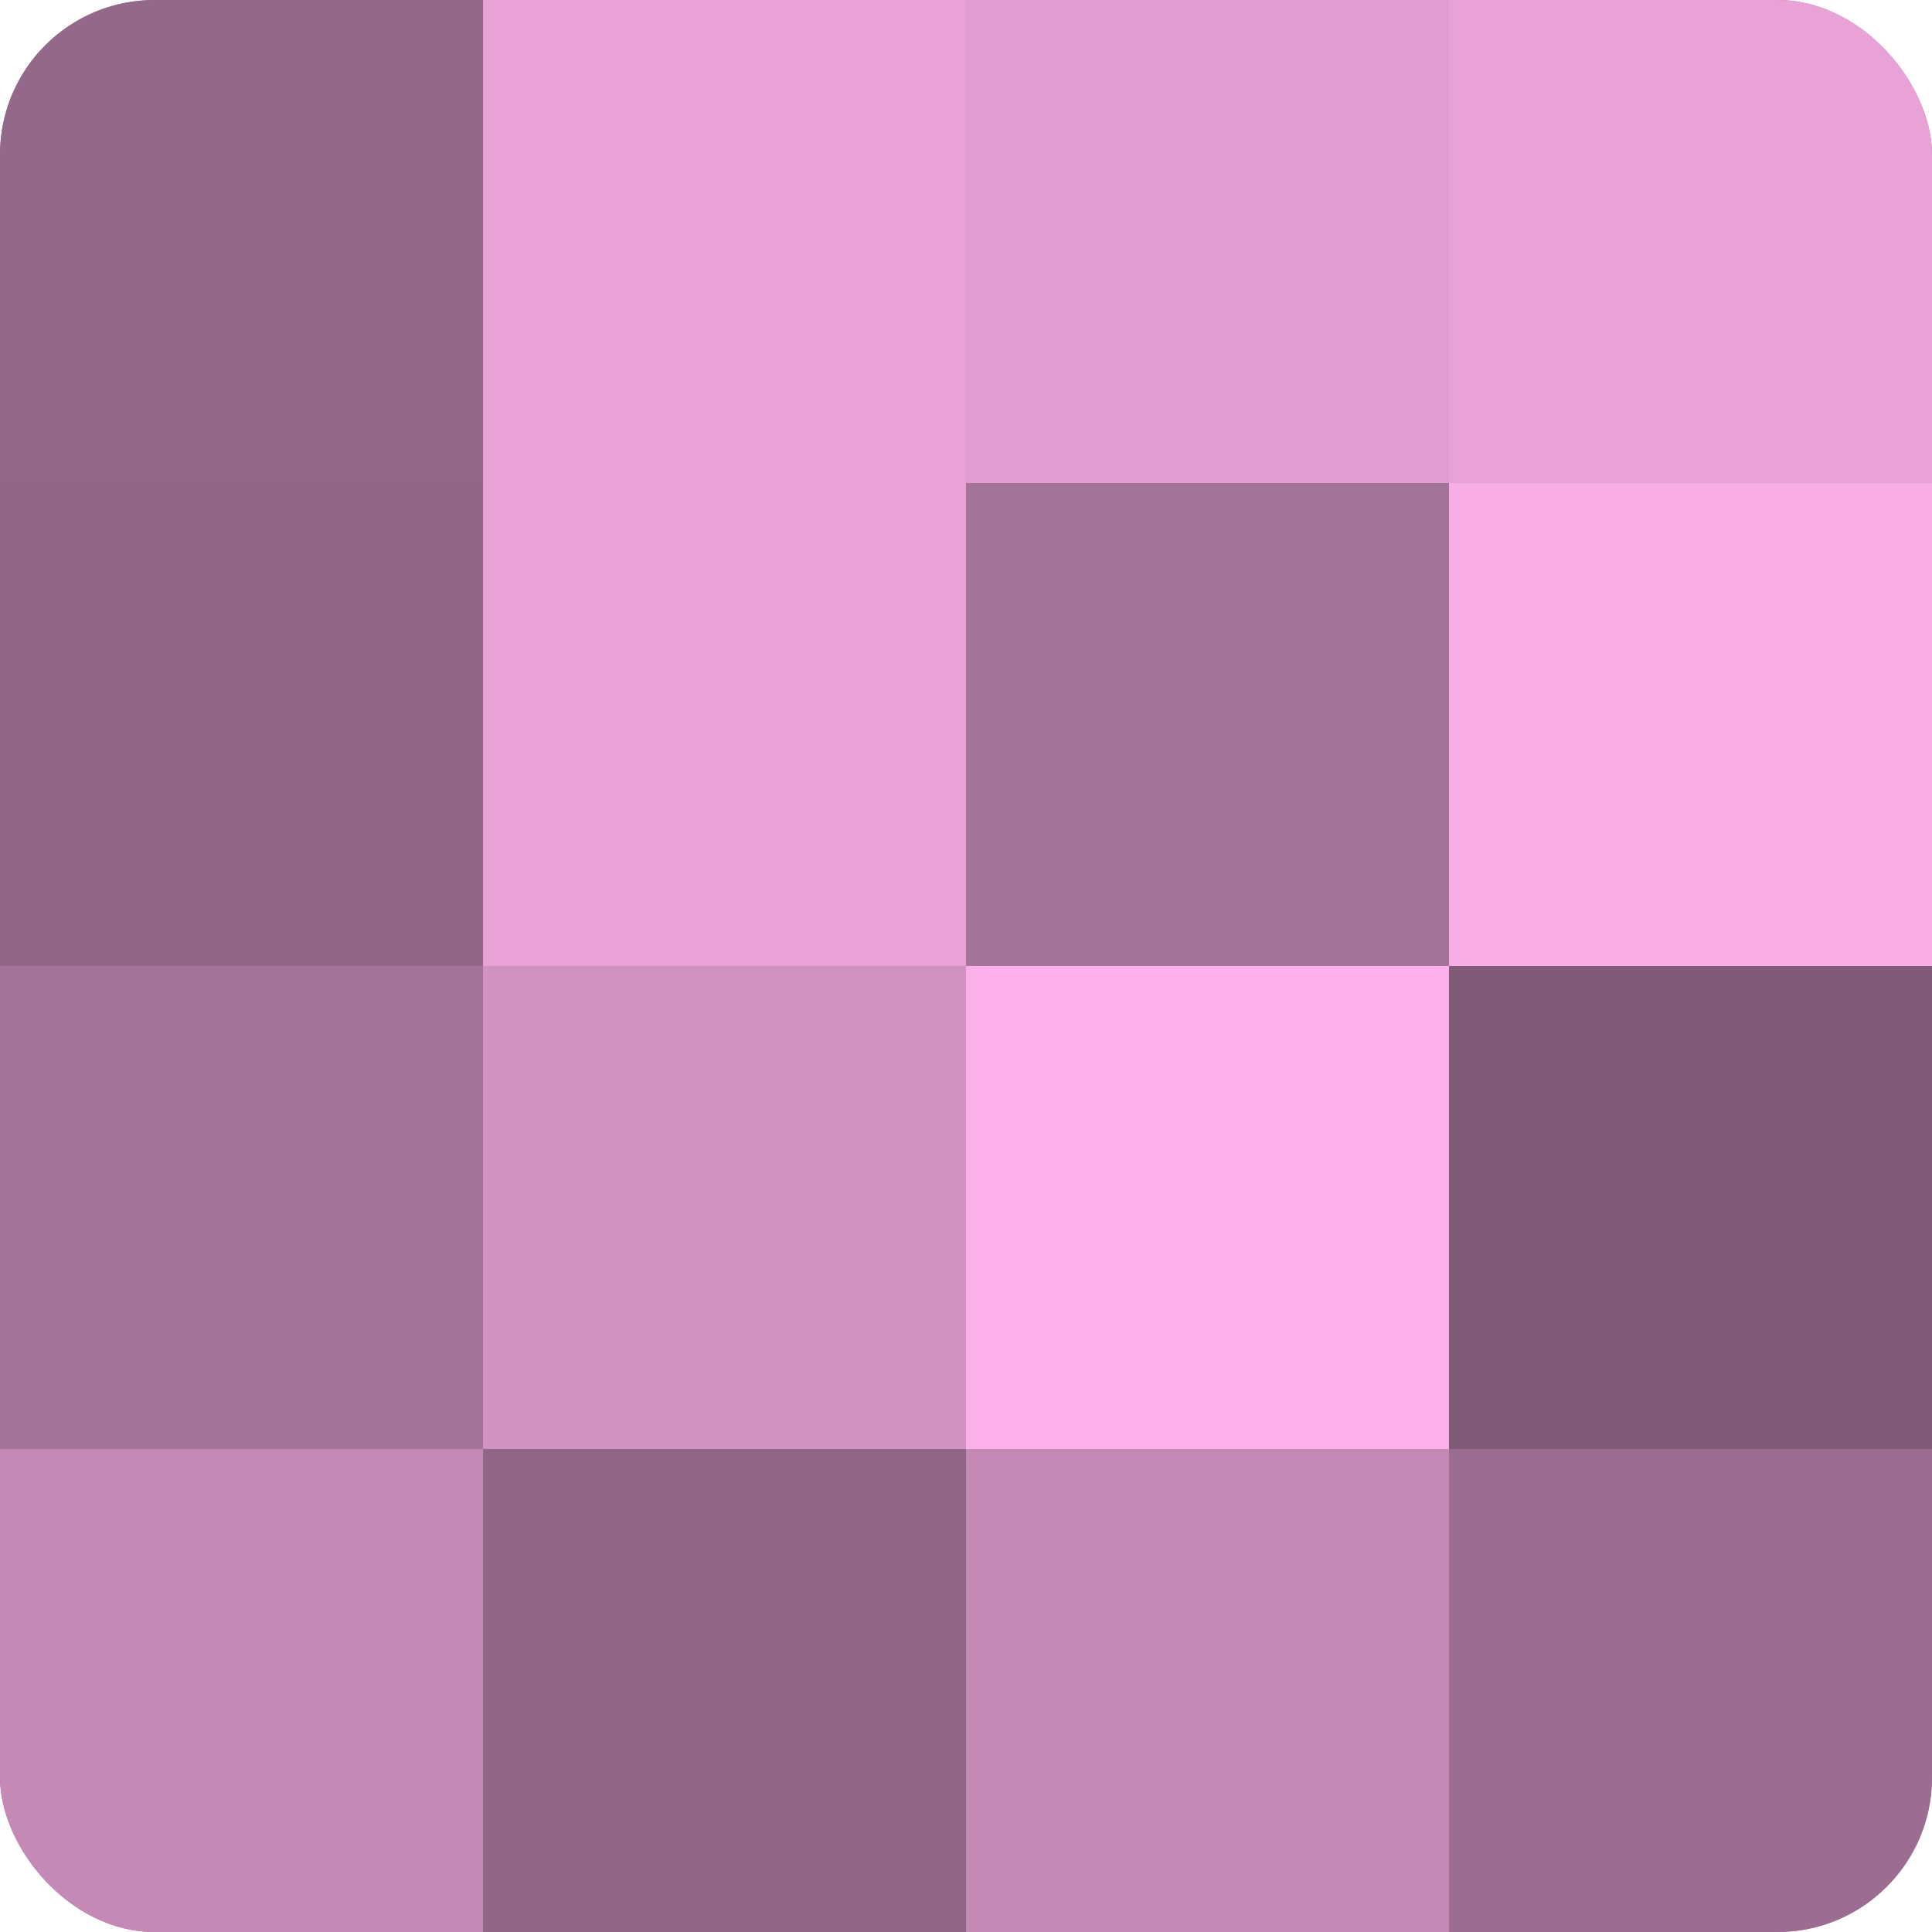 <?xml version="1.0" encoding="UTF-8"?>
<svg xmlns="http://www.w3.org/2000/svg" width="60" height="60" viewBox="0 0 100 100" preserveAspectRatio="xMidYMid meet"><defs><clipPath id="c" width="100" height="100"><rect width="100" height="100" rx="8" ry="8"/></clipPath></defs><g clip-path="url(#c)"><rect width="100" height="100" fill="#a07094"/><rect width="25" height="25" fill="#946889"/><rect y="25" width="25" height="25" fill="#906585"/><rect y="50" width="25" height="25" fill="#a47398"/><rect y="75" width="25" height="25" fill="#c489b5"/><rect x="25" width="25" height="25" fill="#e8a2d6"/><rect x="25" y="25" width="25" height="25" fill="#e8a2d6"/><rect x="25" y="50" width="25" height="25" fill="#d092c0"/><rect x="25" y="75" width="25" height="25" fill="#906585"/><rect x="50" width="25" height="25" fill="#e09dcf"/><rect x="50" y="25" width="25" height="25" fill="#a47398"/><rect x="50" y="50" width="25" height="25" fill="#fcb0e9"/><rect x="50" y="75" width="25" height="25" fill="#c489b5"/><rect x="75" width="25" height="25" fill="#e8a2d6"/><rect x="75" y="25" width="25" height="25" fill="#f8ade5"/><rect x="75" y="50" width="25" height="25" fill="#805a76"/><rect x="75" y="75" width="25" height="25" fill="#9c6d90"/></g></svg>
